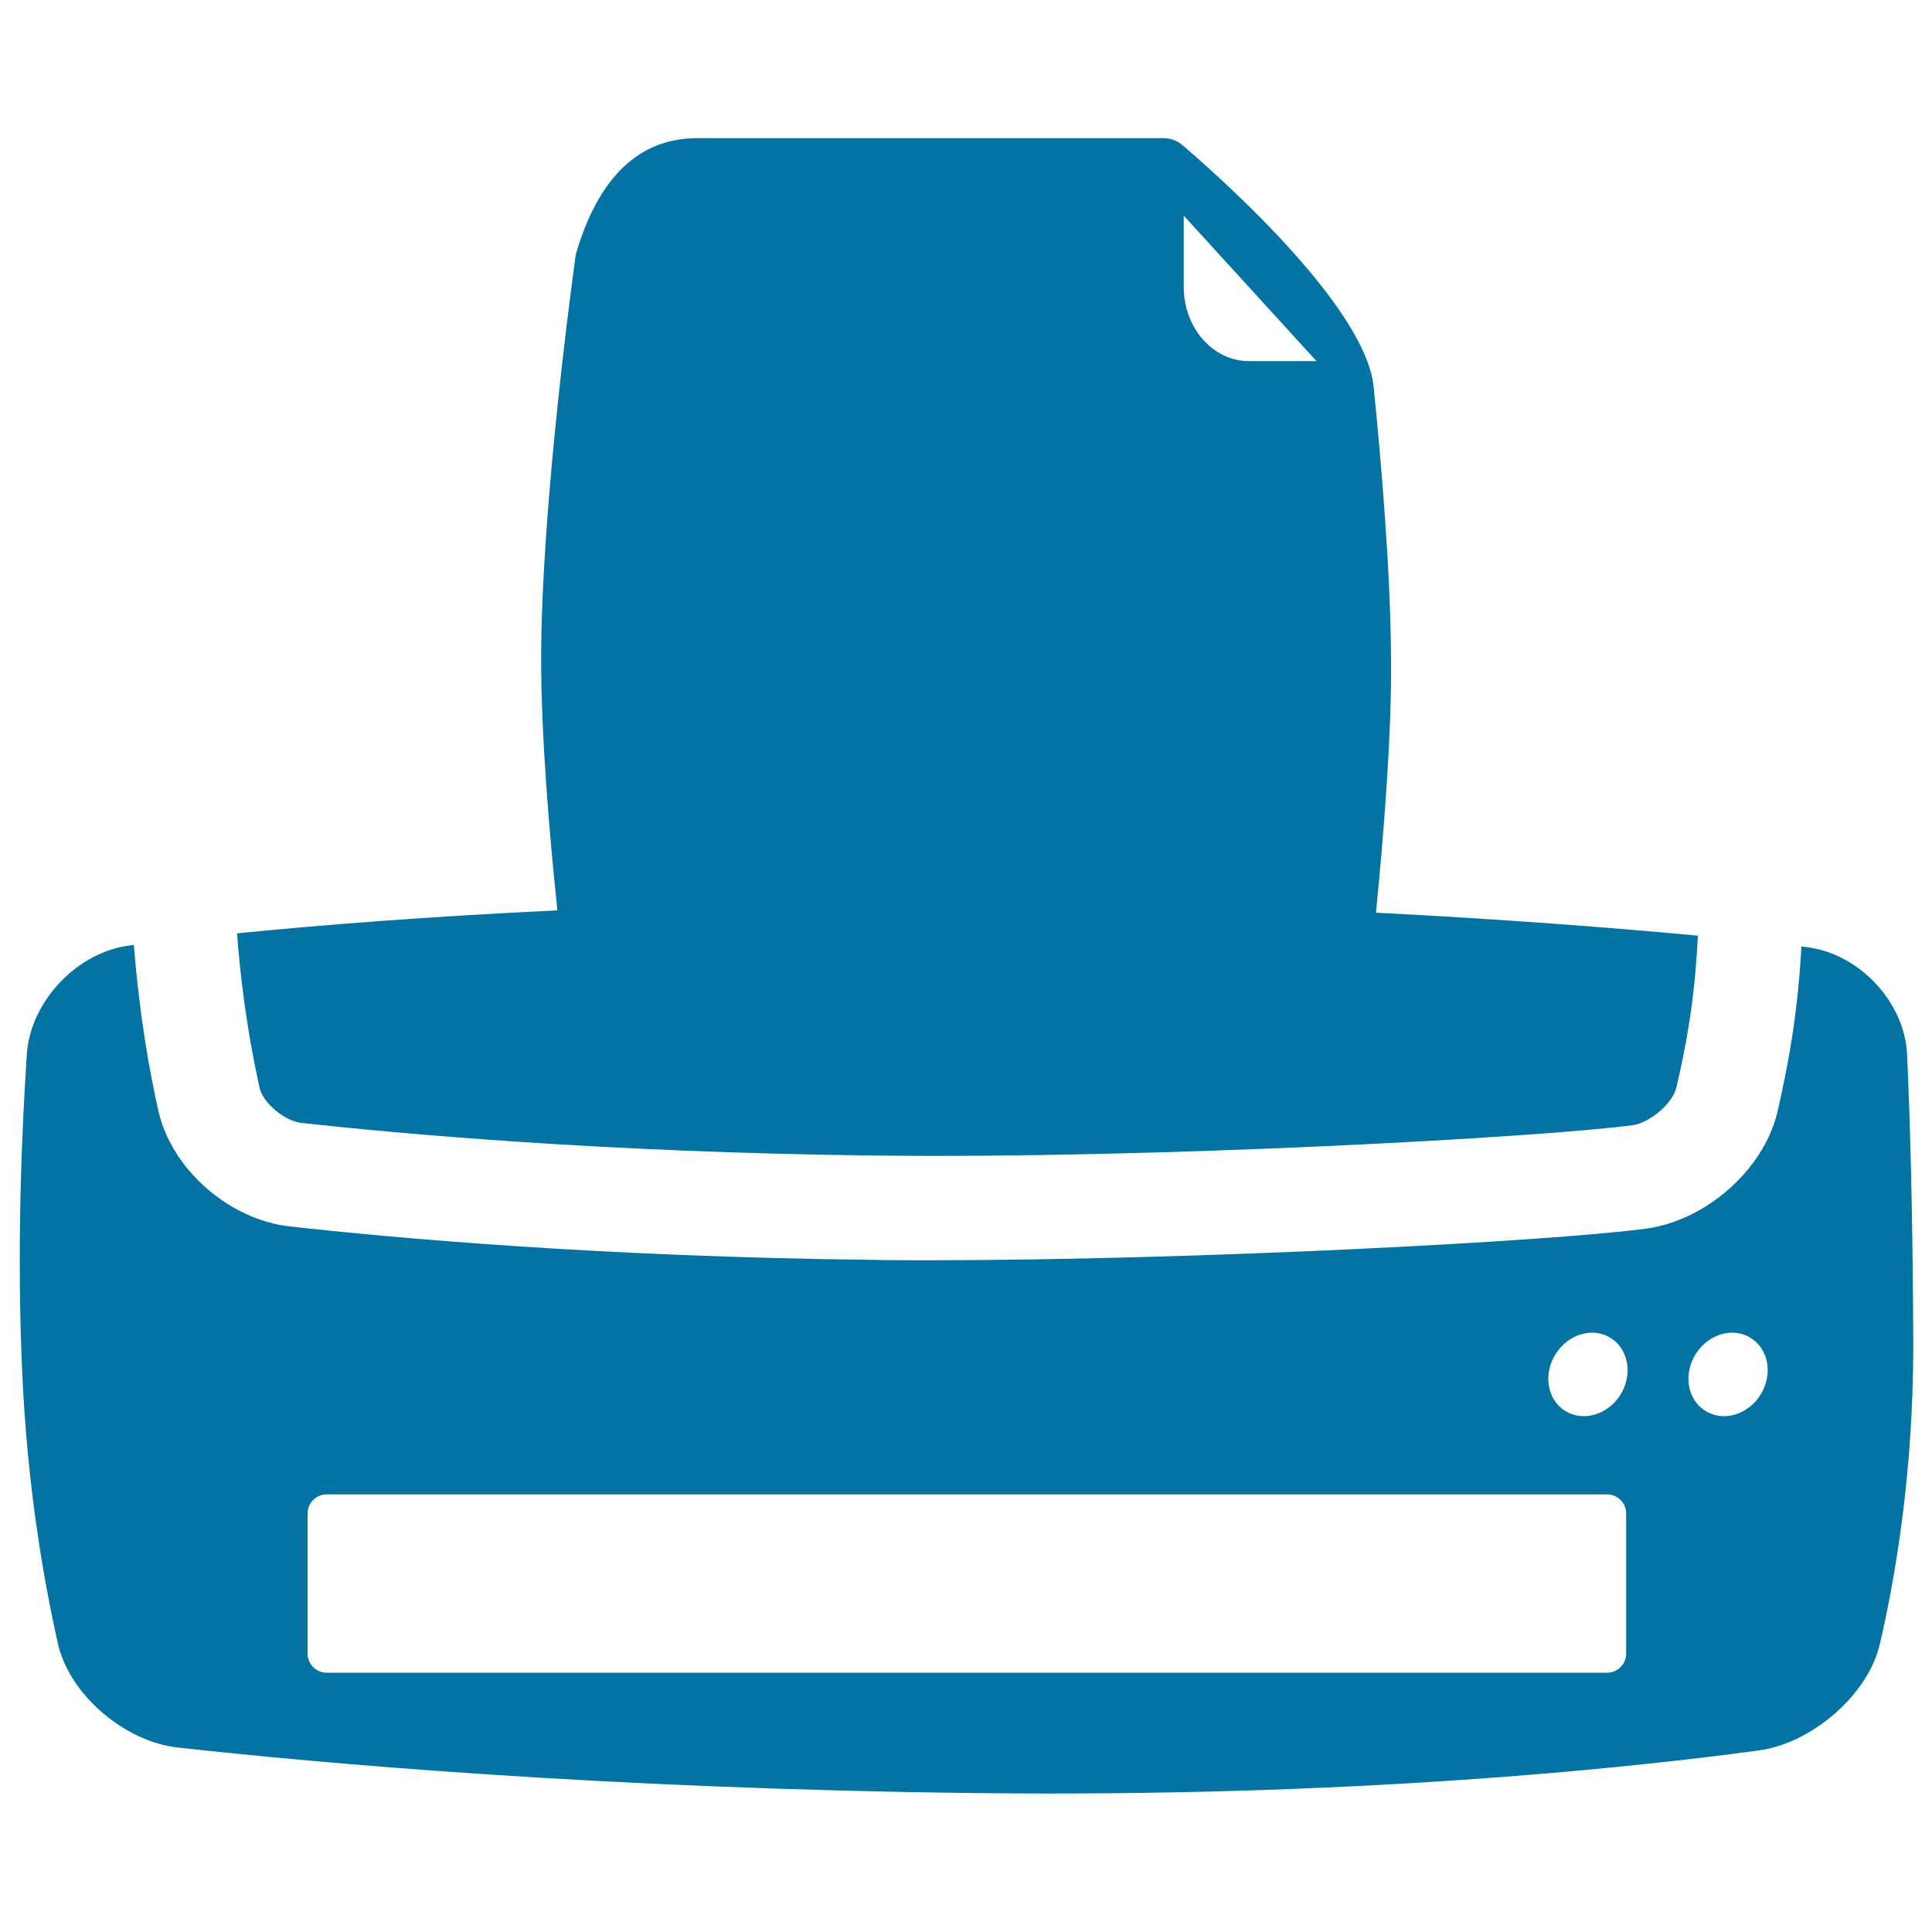 <svg xmlns="http://www.w3.org/2000/svg" viewBox="0 0 1000 1000" style="fill:#0273a2">
<title>Desk Printer SVG icon</title>
<g><path d="M987.1,545.7c-1.3-27.3-25.1-52.4-52.3-55.5c-0.8-0.1-1.6-0.2-2.4-0.3c-1.9,35.7-7.2,63.1-12.4,85.6c-6.9,29.6-36.7,56.1-67.7,60.4c-49.7,6.7-234.4,16.4-370.7,16.4c-10.1,0-20,0-29.5-0.2c-142.2-1.6-250.2-11.5-302-17.3c-31.4-3.4-61.3-29.6-68.1-59.7c-4.5-19.9-9.9-49.8-12.7-86c-0.7,0.1-1.6,0.2-2.3,0.3c-27.1,3.4-51.3,29-53.1,56.2c-2.7,40.4-5.3,101-2.4,164.8c2.6,58.5,11,107.2,18.5,140.4c6,26.6,34.8,50.7,61.9,53.7c72.2,8,219.8,21.4,414.1,23.6c192.5,2.2,334.5-12.6,404.5-22.1c27.1-3.7,56.3-28.5,62.5-55c8.2-35.4,17.2-88.6,17.3-153.5C990.1,628.1,988.6,578.3,987.1,545.7z M841.7,855.9c0,5.5-4.5,9.9-9.9,9.9H169.1c-5.5,0-9.9-4.5-9.9-9.9v-72.5c0-5.5,4.4-9.9,9.9-9.9h662.7c5.5,0,9.9,4.4,9.9,9.9L841.7,855.9L841.7,855.9z M838.7,722c-6.6,10.4-19.4,14.1-28.7,8.2c-9.2-5.8-11.4-19-4.8-29.4c6.6-10.4,19.4-14.1,28.6-8.2C843,698.5,845.2,711.6,838.7,722z M911.2,722c-6.6,10.4-19.4,14.1-28.6,8.2c-9.3-5.8-11.4-19-4.9-29.4c6.6-10.4,19.4-14.1,28.6-8.2C915.6,698.5,917.7,711.6,911.2,722z"/><path d="M712.2,472.4c4.2-42.4,8.2-93.8,7.8-131.2c-0.2-44.7-5-101.3-9-140.9c-4.2-42.6-83.2-111.7-99-125.2c-2.7-2.3-6.2-3.6-9.8-3.6H361c-29.9,0-50.9,19.8-62.6,58.9c-0.2,0.7-0.4,1.5-0.5,2.2c-0.7,5.2-17.8,128.2-17.8,208.6c0,39.4,4.1,89,8.4,130c-67.1,3.2-122.9,7.6-165.8,11.9c2.5,33.8,7.6,61.7,11.7,80.1c1.7,7.6,13,17.1,21.5,18c50.8,5.6,156.9,15.3,296.8,16.9c144.6,1.8,346.4-9.5,392.3-15.7c8.9-1.2,20.7-11.3,22.6-19.2c4.9-20.6,9.7-45.9,11.2-78.9C834.9,480.2,778.6,475.8,712.2,472.4z M612.6,111.5l68.8,75.4h-35c-18.6,0-33.7-17.2-33.7-38.4V111.5z"/></g>
</svg>